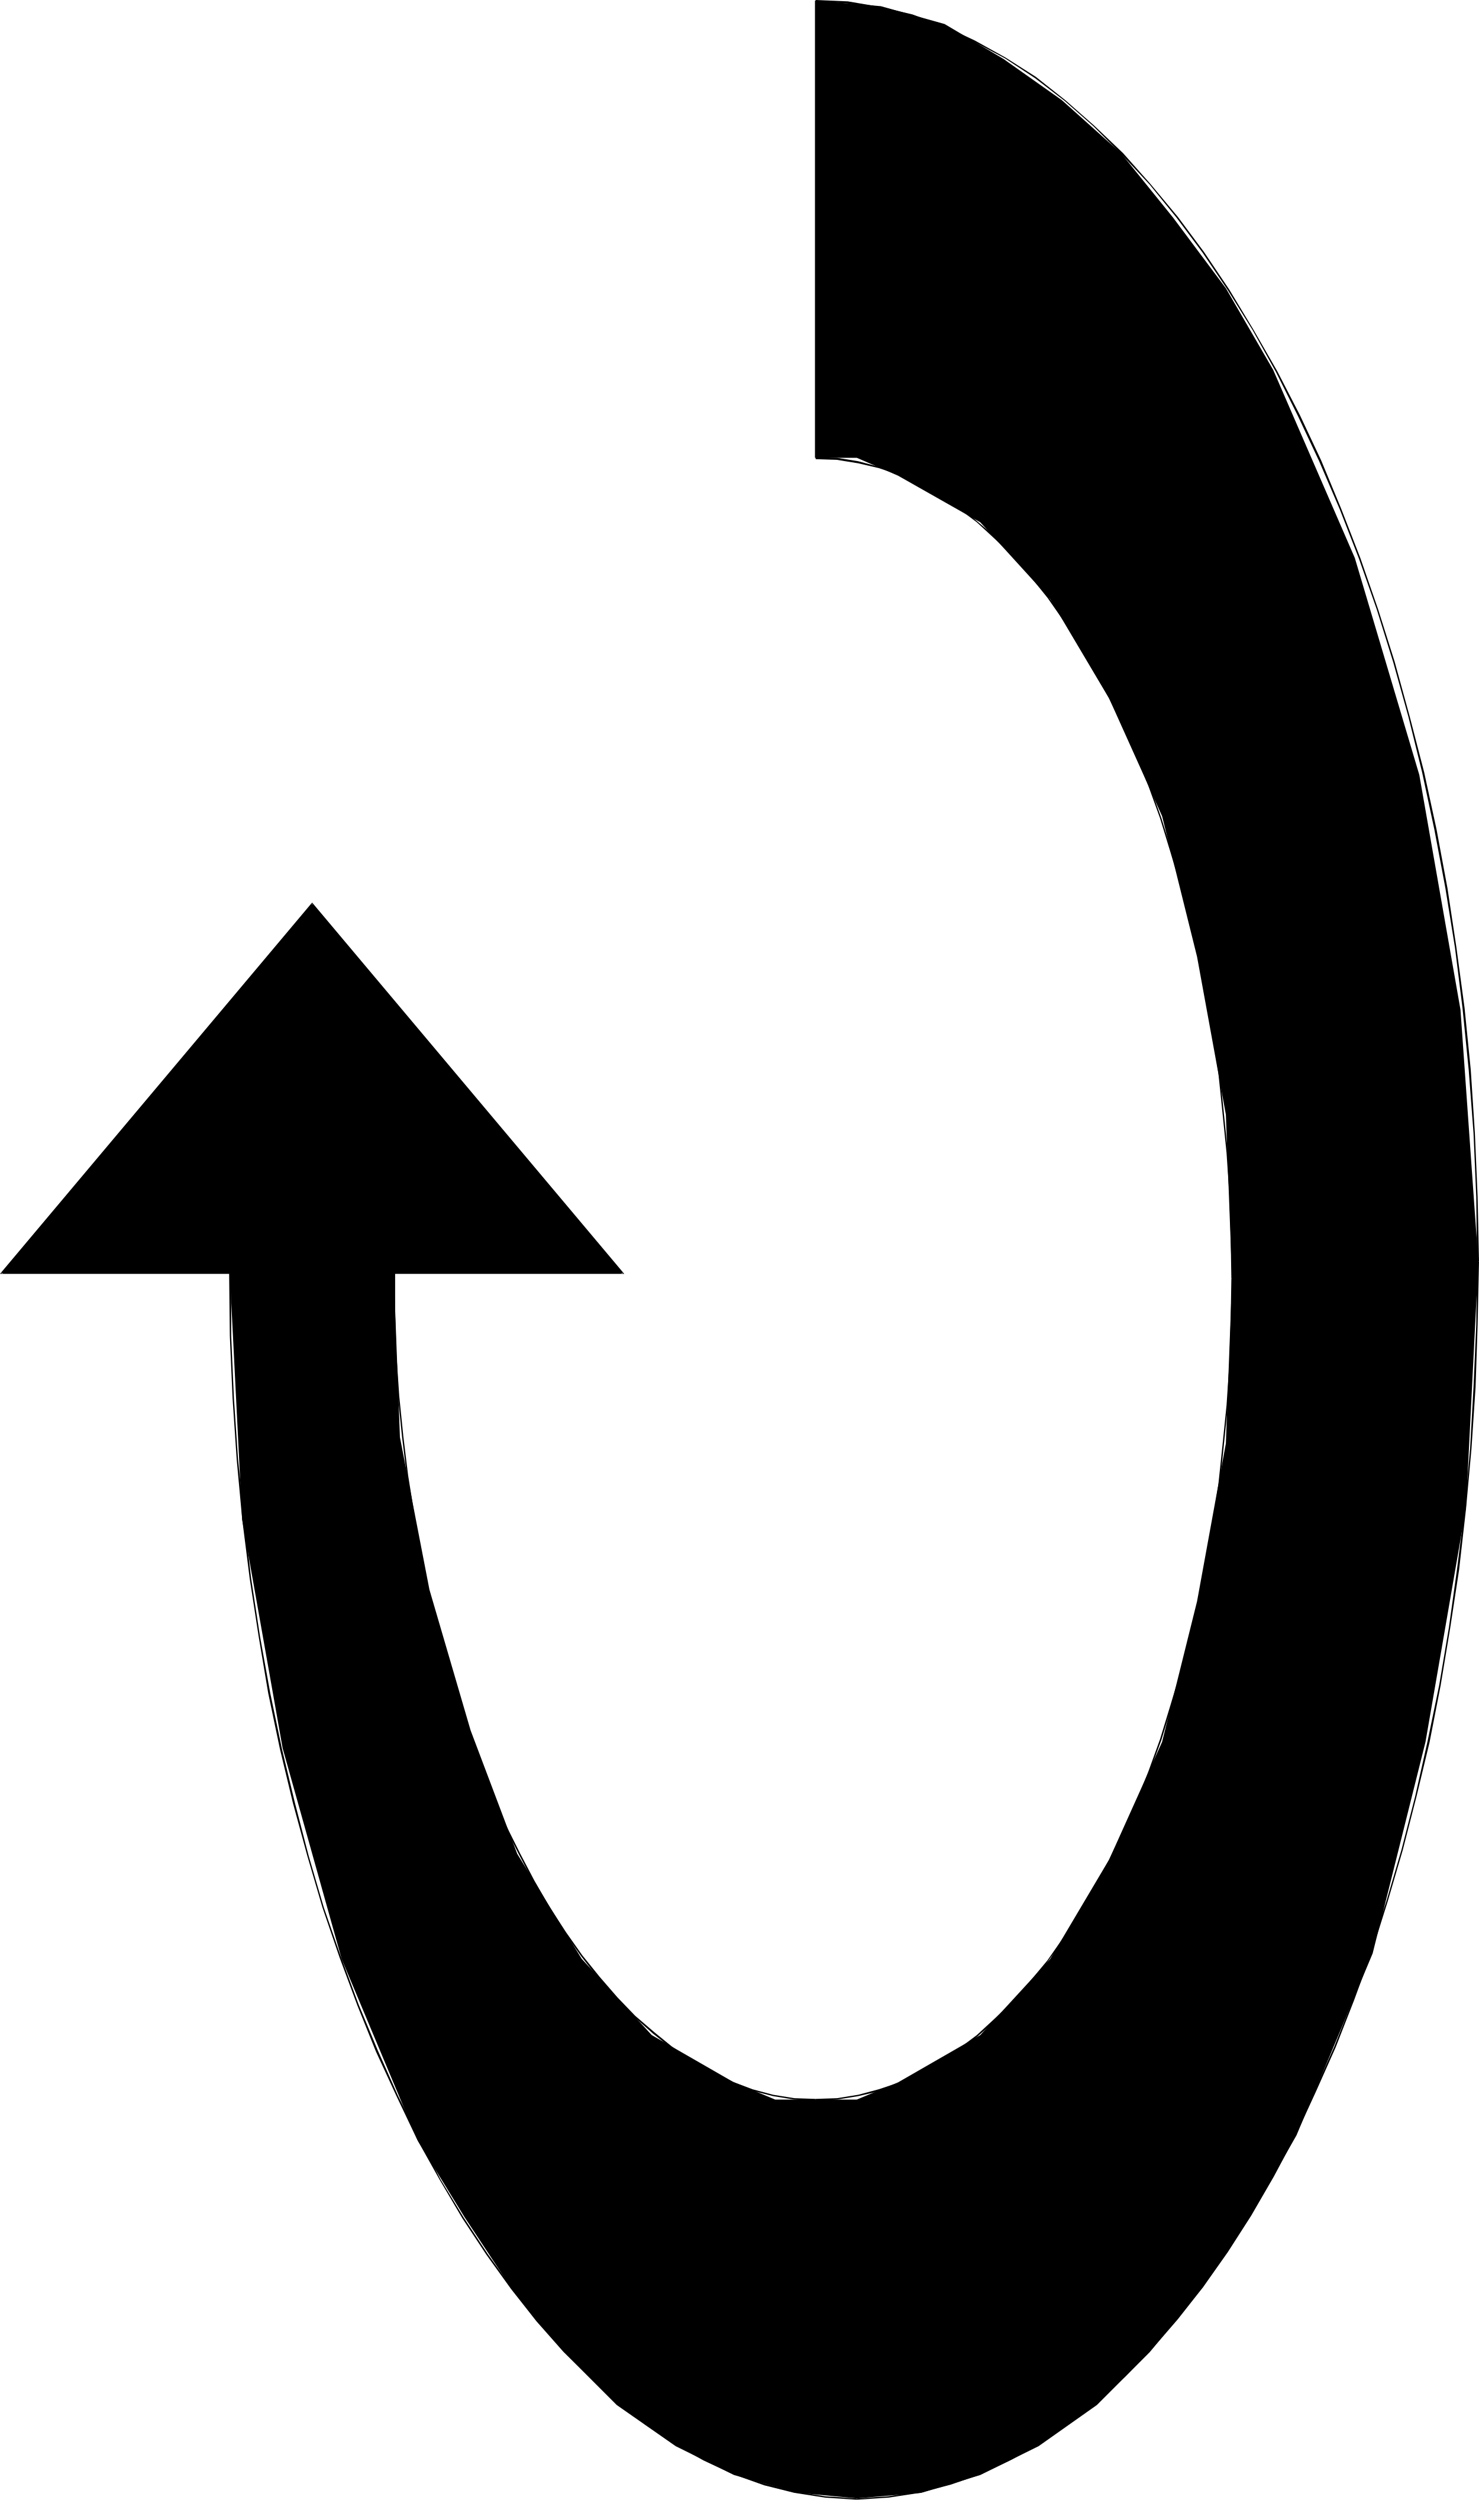 <?xml version="1.0" encoding="UTF-8" standalone="no"?>
<svg
   version="1.0"
   width="92.169mm"
   height="155.711mm"
   id="svg9"
   sodipodi:docname="Arrow 0730.wmf"
   xmlns:inkscape="http://www.inkscape.org/namespaces/inkscape"
   xmlns:sodipodi="http://sodipodi.sourceforge.net/DTD/sodipodi-0.dtd"
   xmlns="http://www.w3.org/2000/svg"
   xmlns:svg="http://www.w3.org/2000/svg">
  <sodipodi:namedview
     id="namedview9"
     pagecolor="#ffffff"
     bordercolor="#000000"
     borderopacity="0.25"
     inkscape:showpageshadow="2"
     inkscape:pageopacity="0.0"
     inkscape:pagecheckerboard="0"
     inkscape:deskcolor="#d1d1d1"
     inkscape:document-units="mm" />
  <defs
     id="defs1">
    <pattern
       id="WMFhbasepattern"
       patternUnits="userSpaceOnUse"
       width="6"
       height="6"
       x="0"
       y="0" />
  </defs>
  <path
     style="fill:#000000;fill-opacity:1;fill-rule:evenodd;stroke:none"
     d="M 92.744,299.752 H 146.71 L 73.517,212.815 0.323,299.752 H 54.128 l 2.908,58.011 9.533,53.81 13.895,49.608 17.935,42.822 10.987,17.937 10.987,16.644 12.441,15.19 12.441,12.443 13.895,9.695 13.734,6.787 15.188,4.201 13.734,1.293 15.188,-1.293 13.895,-4.201 13.734,-6.787 13.734,-9.695 12.441,-12.443 12.441,-15.19 11.149,-16.644 10.987,-19.229 17.935,-42.822 12.441,-49.77 9.533,-55.103 2.908,-58.011 -4.201,-59.304 -9.695,-55.264 L 319.111,131.374 299.884,87.098 288.735,67.868 276.294,51.224 264.014,36.035 250.119,23.592 236.385,13.897 222.489,5.656 207.463,1.454 192.113,0.162 V 107.781 h 9.695 l 9.695,4.201 19.389,10.988 16.481,18.098 13.895,23.431 12.441,27.632 8.24,33.126 6.786,37.166 1.454,38.62 -1.454,38.782 -6.786,37.166 -8.24,33.126 -12.441,27.632 -13.895,23.431 -16.481,17.937 -19.389,11.15 -9.695,4.04 h -9.695 -9.533 l -9.695,-4.04 -19.389,-11.15 -16.481,-17.937 -15.188,-24.723 -10.987,-29.086 -9.695,-33.126 -6.948,-35.873 z"
     id="path1" />
  <path
     style="fill:#000000;fill-opacity:1;fill-rule:evenodd;stroke:none"
     d="M 92.744,299.913 H 147.034 L 73.517,212.492 0,299.913 h 54.128 v -0.323 H 0.323 L 0.485,299.913 73.678,212.815 h -0.323 l 73.194,87.098 0.162,-0.323 H 92.744 Z"
     id="path2" />
  <path
     style="fill:#000000;fill-opacity:1;fill-rule:evenodd;stroke:none"
     d="m 53.966,299.752 0.162,14.705 0.646,14.705 0.969,14.382 1.293,14.058 1.777,14.058 2.1,13.574 2.262,13.412 2.747,13.089 3.07,12.766 3.393,12.443 3.555,12.119 4.039,11.796 4.201,11.311 4.363,10.827 4.847,10.503 4.847,10.18 5.332,9.534 5.332,9.049 5.655,8.564 5.817,8.08 5.978,7.595 6.14,6.948 6.463,6.302 6.463,5.817 6.625,5.333 6.786,4.525 6.948,3.878 6.948,3.232 7.271,2.585 7.109,1.778 7.271,1.131 7.432,0.485 v -0.323 l -7.432,-0.485 -7.109,-1.131 -7.271,-1.939 -7.109,-2.424 -6.948,-3.232 -6.948,-3.878 -6.625,-4.525 -6.625,-5.171 -6.625,-5.817 -6.301,-6.464 -6.14,-6.948 -5.978,-7.433 -5.817,-8.08 -5.655,-8.564 -5.494,-9.049 -5.009,-9.695 -5.009,-10.019 -4.686,-10.503 -4.524,-10.827 -4.201,-11.311 -4.039,-11.635 -3.555,-12.119 -3.232,-12.443 -3.07,-12.766 -2.747,-13.089 -2.424,-13.412 -2.1,-13.735 -1.616,-13.897 -1.454,-14.058 -0.969,-14.382 -0.646,-14.705 v -14.705 z"
     id="path3" />
  <path
     style="fill:#000000;fill-opacity:1;fill-rule:evenodd;stroke:none"
     d="m 201.808,588.515 7.432,-0.485 7.432,-1.131 7.271,-1.939 7.109,-2.424 7.109,-3.393 6.948,-3.878 6.786,-4.686 6.625,-5.171 6.463,-5.817 6.301,-6.464 6.14,-7.11 5.978,-7.595 5.817,-8.241 5.494,-8.564 5.332,-9.211 5.17,-9.695 4.686,-10.18 4.686,-10.503 4.363,-11.15 4.201,-11.473 3.716,-11.796 3.555,-12.119 3.232,-12.604 3.07,-12.766 2.585,-13.25 2.262,-13.574 2.1,-13.735 1.616,-14.22 1.293,-14.22 0.969,-14.543 0.485,-14.705 0.323,-14.866 h -0.485 l -0.162,14.866 -0.646,14.705 -0.808,14.543 -1.293,14.22 -1.777,14.058 -1.939,13.897 -2.262,13.412 -2.747,13.25 -2.908,12.927 -3.232,12.604 -3.555,12.119 -3.878,11.796 -4.039,11.473 -4.363,10.988 -4.686,10.503 -4.847,10.18 -5.009,9.695 -5.332,9.211 -5.494,8.564 -5.817,8.241 -5.978,7.433 -6.14,7.11 -6.301,6.464 -6.301,5.817 -6.625,5.171 -6.786,4.686 -6.948,3.878 -7.109,3.232 -7.109,2.585 -7.109,1.939 -7.432,1.131 -7.432,0.485 z"
     id="path4" />
  <path
     style="fill:#000000;fill-opacity:1;fill-rule:evenodd;stroke:none"
     d="m 348.356,297.004 -0.323,-15.19 -0.646,-15.028 -0.969,-14.866 -1.454,-14.543 -1.939,-14.382 -2.1,-13.897 -2.585,-13.897 -2.908,-13.412 -3.393,-13.089 -3.555,-12.927 -3.878,-12.281 -4.201,-12.119 -4.524,-11.635 -4.686,-11.311 -5.009,-10.665 -5.332,-10.342 -5.655,-9.857 -5.655,-9.372 -5.978,-8.888 -6.14,-8.241 -6.463,-7.756 -6.463,-7.272 -6.786,-6.464 -6.786,-5.979 -6.948,-5.494 -7.109,-4.525 -7.271,-4.04 -7.271,-3.393 -7.432,-2.747 L 207.301,1.616 199.707,0.323 192.113,0 v 0.323 l 7.594,0.485 7.594,1.131 7.432,1.939 7.432,2.585 7.271,3.393 7.271,3.878 7.109,4.686 6.948,5.333 6.786,5.979 6.625,6.625 6.625,7.11 6.301,7.756 6.14,8.241 5.978,8.888 5.817,9.372 5.494,9.857 5.17,10.342 5.009,10.665 4.847,11.311 4.524,11.635 4.201,11.958 3.878,12.443 3.555,12.766 3.232,13.089 2.908,13.574 2.585,13.735 2.262,14.058 1.777,14.22 1.454,14.543 1.131,14.866 0.646,15.028 0.162,15.19 z"
     id="path5" />
  <path
     style="fill:#000000;fill-opacity:1;fill-rule:evenodd;stroke:none"
     d="M 191.952,0.162 V 107.781 h 0.485 V 0.162 Z"
     id="path6" />
  <path
     style="fill:#000000;fill-opacity:1;fill-rule:evenodd;stroke:none"
     d="m 192.113,108.104 5.009,0.162 5.009,0.808 4.847,1.131 4.847,1.616 4.686,2.101 4.524,2.585 4.524,3.07 4.524,3.393 4.201,3.878 4.363,4.201 4.039,4.686 4.039,5.009 3.716,5.333 3.716,5.656 3.555,5.979 3.393,6.464 3.232,6.625 3.232,7.11 2.908,7.11 2.747,7.595 2.424,7.918 2.424,8.08 2.262,8.241 1.939,8.726 1.777,8.726 1.454,9.049 1.454,9.211 0.969,9.372 0.969,9.534 0.646,9.695 0.323,9.857 0.162,10.019 h 0.323 l -0.162,-10.019 -0.323,-9.857 -0.646,-9.695 -0.969,-9.534 -0.969,-9.534 -1.454,-9.211 -1.454,-9.049 -1.777,-8.726 -1.939,-8.564 -2.262,-8.403 -2.424,-8.08 -2.424,-7.756 -2.747,-7.595 -2.908,-7.433 -3.232,-6.948 -3.07,-6.625 -3.555,-6.464 -3.555,-5.979 -3.716,-5.656 -3.878,-5.494 -3.878,-5.009 -4.201,-4.525 -4.201,-4.363 -4.363,-3.717 -4.363,-3.555 -4.686,-2.909 -4.524,-2.747 -4.847,-2.101 -4.847,-1.616 -4.847,-1.293 -5.009,-0.808 -5.009,-0.162 z"
     id="path7" />
  <path
     style="fill:#000000;fill-opacity:1;fill-rule:evenodd;stroke:none"
     d="m 290.028,301.044 -0.162,10.019 -0.323,10.019 -0.646,9.695 -0.969,9.534 -0.969,9.211 -1.454,9.211 -1.454,9.049 -1.777,8.888 -1.939,8.564 -2.262,8.241 -2.424,8.08 -2.424,7.918 -2.747,7.595 -2.908,7.272 -3.232,6.948 -3.232,6.787 -3.393,6.302 -3.555,5.979 -3.716,5.817 -3.716,5.332 -4.039,4.848 -4.039,4.686 -4.363,4.201 -4.201,3.878 -4.524,3.393 -4.524,3.07 -4.524,2.585 -4.686,2.101 -4.847,1.616 -4.847,1.293 -5.009,0.808 -5.009,0.162 v 0.485 l 5.009,-0.323 5.009,-0.808 4.847,-1.131 4.847,-1.778 4.847,-2.101 4.524,-2.585 4.686,-3.07 4.363,-3.393 4.363,-3.878 4.201,-4.201 4.201,-4.686 3.878,-5.009 3.878,-5.332 3.716,-5.817 3.555,-5.979 3.555,-6.302 3.07,-6.787 3.232,-6.948 2.908,-7.433 2.747,-7.433 2.424,-7.918 2.424,-8.08 2.262,-8.241 1.939,-8.726 1.777,-8.726 1.454,-9.049 1.454,-9.211 0.969,-9.372 0.969,-9.534 0.646,-9.695 0.323,-10.019 0.162,-10.019 z"
     id="path8" />
  <path
     style="fill:#000000;fill-opacity:1;fill-rule:evenodd;stroke:none"
     d="m 192.113,494.146 -5.009,-0.162 -5.009,-0.808 -4.847,-1.293 -4.686,-1.778 -4.847,-2.262 -4.686,-2.585 -4.524,-3.232 -4.363,-3.555 -4.524,-3.878 -4.201,-4.363 -4.201,-4.848 -4.039,-5.009 -3.878,-5.494 -3.878,-5.979 -3.555,-6.14 -3.393,-6.464 -3.393,-6.787 -3.07,-7.272 -3.07,-7.272 -2.747,-7.595 -2.585,-7.918 -2.424,-8.241 -2.262,-8.403 -2.1,-8.403 -1.777,-8.888 -1.454,-9.049 -1.454,-9.049 -1.131,-9.211 -0.969,-9.534 -0.646,-9.534 -0.323,-9.695 v -9.695 H 92.583 l 0.162,9.695 0.323,9.695 0.646,9.534 0.969,9.534 1.131,9.211 1.293,9.211 1.616,8.888 1.777,8.888 2.1,8.564 2.1,8.403 2.424,8.08 2.747,7.918 2.747,7.756 3.07,7.433 3.07,7.11 3.393,6.787 3.393,6.464 3.716,6.14 3.716,5.979 3.878,5.494 4.039,5.171 4.201,4.686 4.201,4.363 4.524,4.04 4.524,3.555 4.524,3.07 4.686,2.747 4.686,2.262 4.847,1.778 5.009,1.293 5.009,0.808 5.009,0.323 z"
     id="path9" />
</svg>
